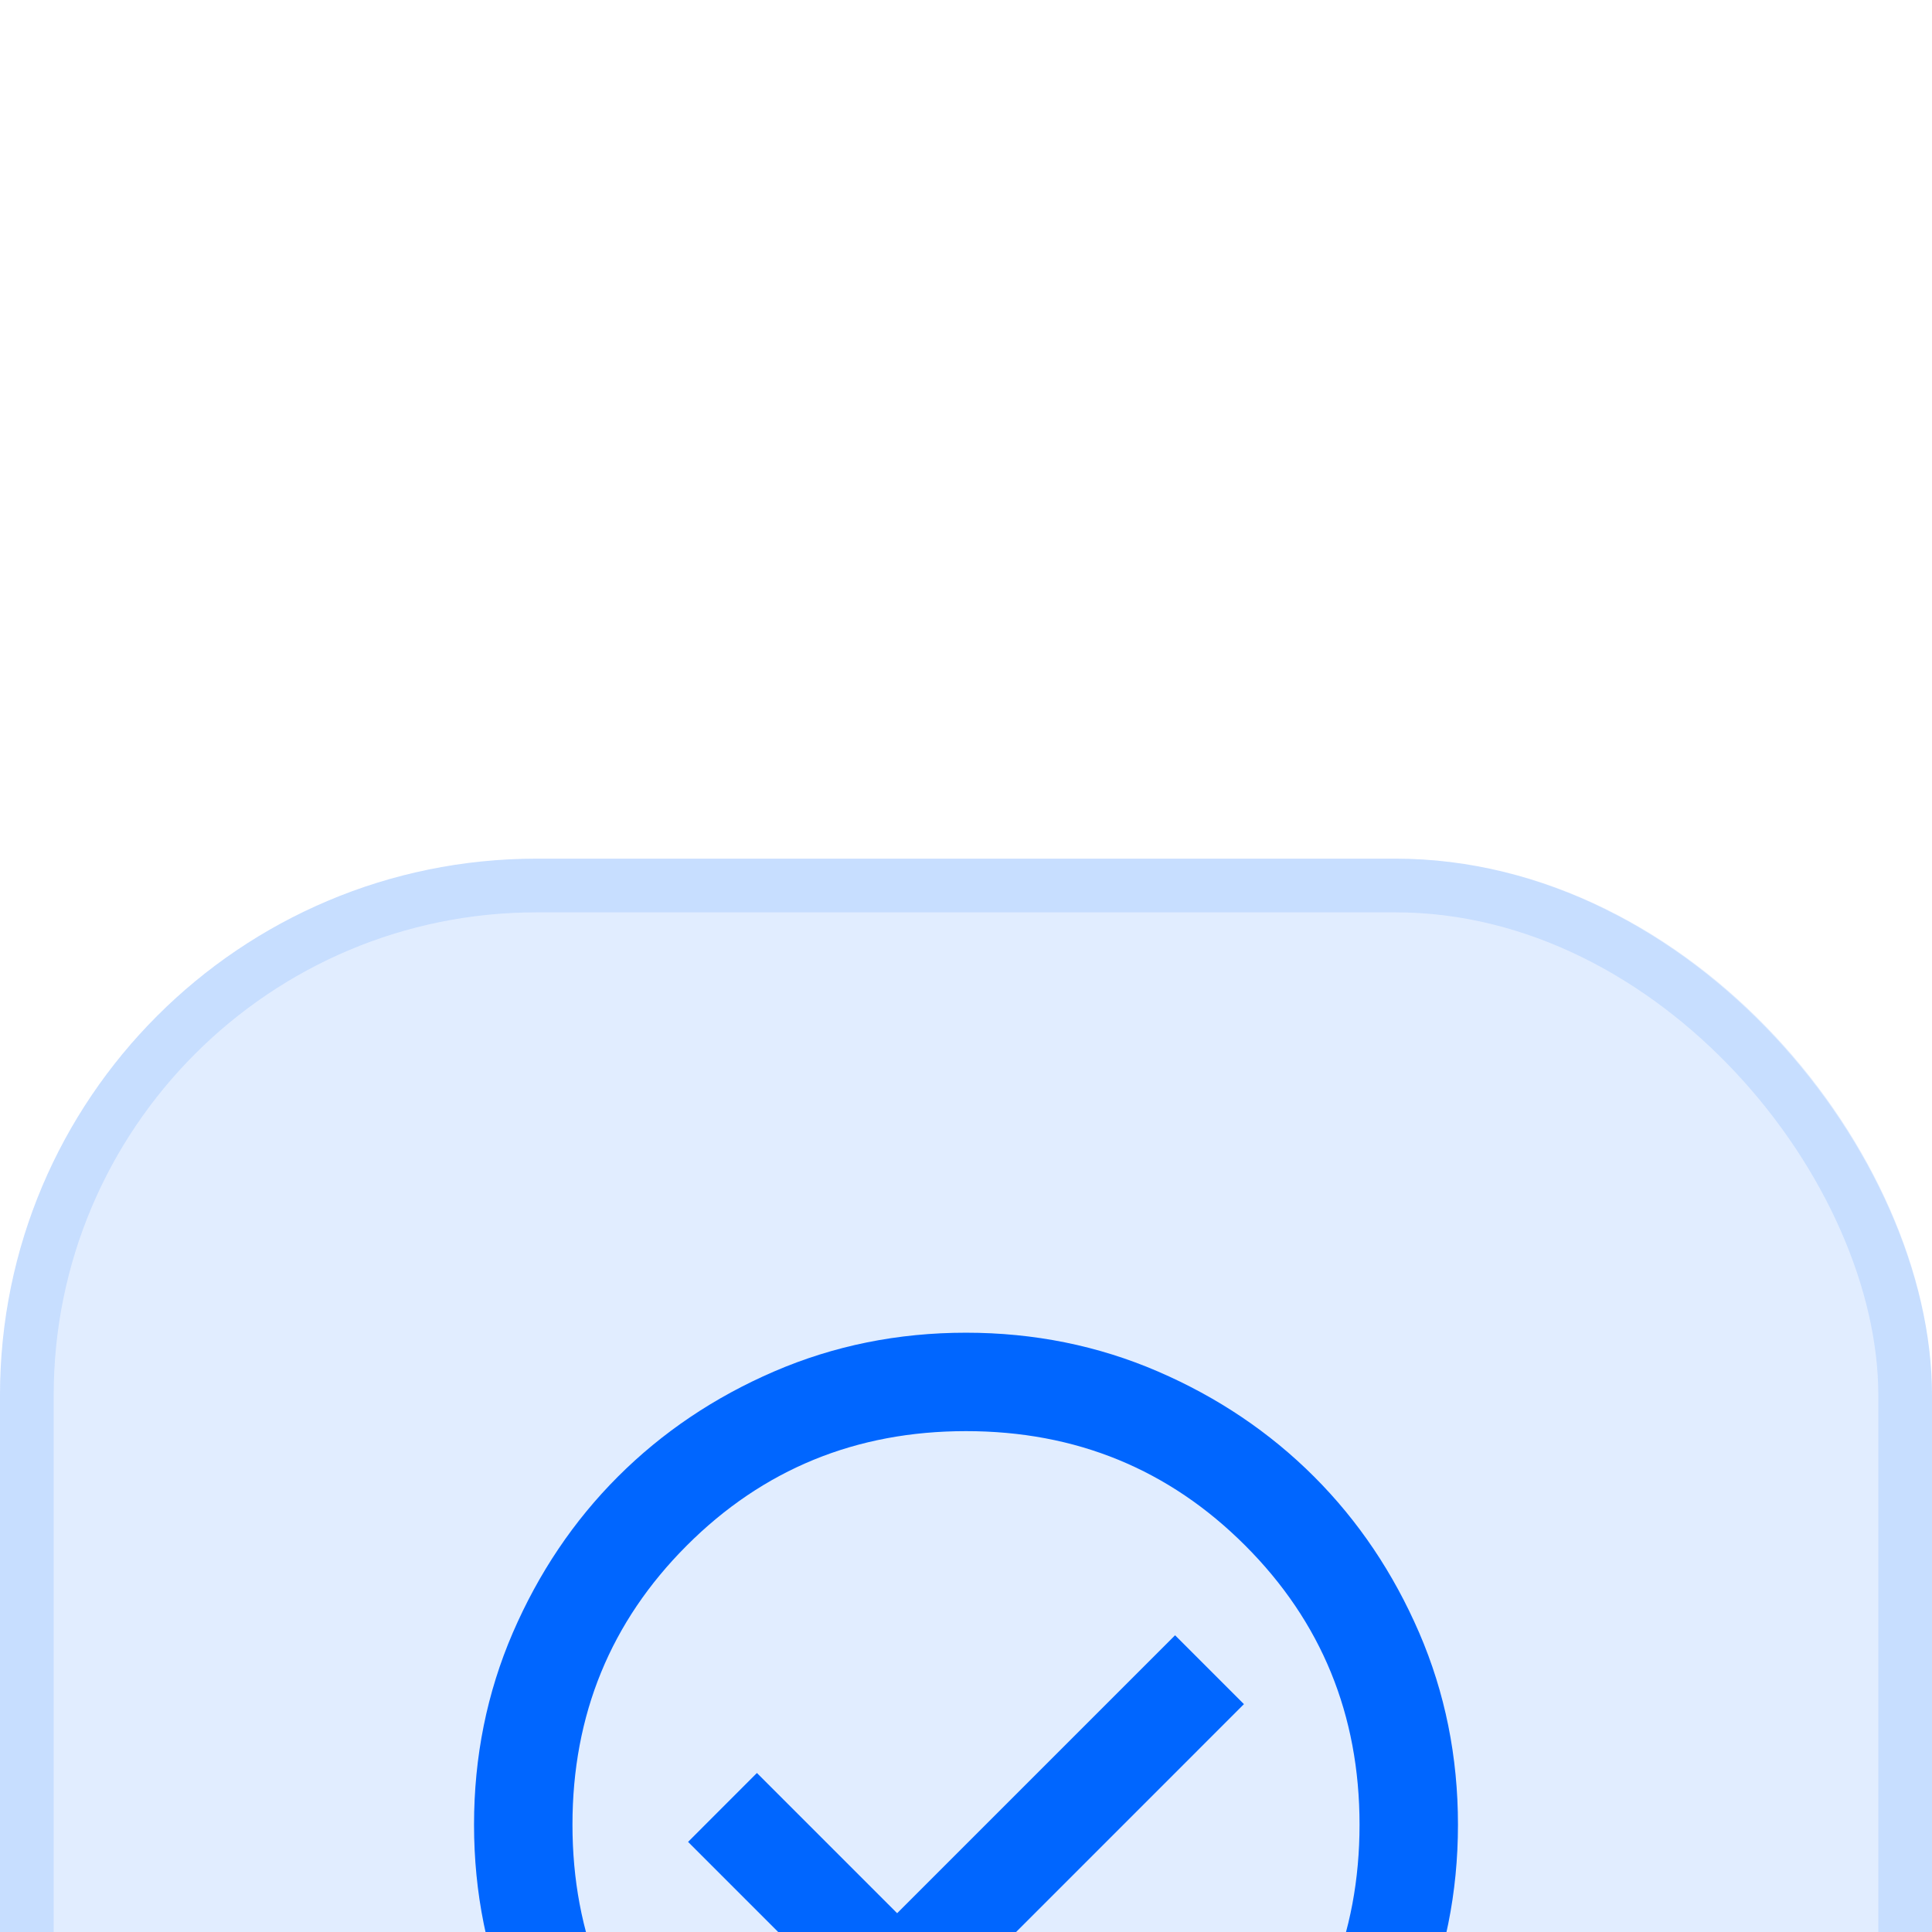 <svg xmlns="http://www.w3.org/2000/svg" fill="none" viewBox="0 0 36 36" height="36" width="36">
<g filter="url(#filter0_i_131_26043)">
<rect fill-opacity="0.12" fill="#0066FF" rx="10" height="36" width="36"></rect>
<rect stroke-opacity="0.12" stroke="#0066FF" rx="9.5" height="35" width="35" y="0.5" x="0.5"></rect>
<path fill="#0066FF" d="M16.717 22.217L23.179 15.754L21.896 14.471L16.717 19.65L14.104 17.037L12.821 18.321L16.717 22.217ZM18 27.167C16.732 27.167 15.54 26.926 14.425 26.445C13.31 25.963 12.34 25.31 11.515 24.485C10.69 23.66 10.037 22.69 9.555 21.575C9.074 20.46 8.833 19.268 8.833 18C8.833 16.732 9.074 15.54 9.555 14.425C10.037 13.31 10.69 12.339 11.515 11.514C12.34 10.69 13.31 10.036 14.425 9.555C15.54 9.074 16.732 8.833 18 8.833C19.268 8.833 20.46 9.074 21.575 9.555C22.69 10.036 23.66 10.69 24.485 11.514C25.31 12.339 25.963 13.31 26.445 14.425C26.926 15.54 27.167 16.732 27.167 18C27.167 19.268 26.926 20.46 26.445 21.575C25.963 22.69 25.31 23.66 24.485 24.485C23.66 25.31 22.69 25.963 21.575 26.445C20.46 26.926 19.268 27.167 18 27.167ZM18 25.333C20.047 25.333 21.781 24.623 23.202 23.202C24.623 21.781 25.333 20.047 25.333 18C25.333 15.953 24.623 14.219 23.202 12.798C21.781 11.377 20.047 10.667 18 10.667C15.953 10.667 14.219 11.377 12.798 12.798C11.377 14.219 10.667 15.953 10.667 18C10.667 20.047 11.377 21.781 12.798 23.202C14.219 24.623 15.953 25.333 18 25.333Z"></path>
</g>
<defs>
<filter color-interpolation-filters="sRGB" filterUnits="userSpaceOnUse" height="52" width="36" y="0" x="0" id="filter0_i_131_26043">
<feFlood result="BackgroundImageFix" flood-opacity="0"></feFlood>
<feBlend result="shape" in2="BackgroundImageFix" in="SourceGraphic" mode="normal"></feBlend>
<feColorMatrix result="hardAlpha" values="0 0 0 0 0 0 0 0 0 0 0 0 0 0 0 0 0 0 127 0" type="matrix" in="SourceAlpha"></feColorMatrix>
<feOffset dy="16"></feOffset>
<feGaussianBlur stdDeviation="8"></feGaussianBlur>
<feComposite k3="1" k2="-1" operator="arithmetic" in2="hardAlpha"></feComposite>
<feColorMatrix values="0 0 0 0 1 0 0 0 0 1 0 0 0 0 1 0 0 0 0.48 0" type="matrix"></feColorMatrix>
<feBlend result="effect1_innerShadow_131_26043" in2="shape" mode="normal"></feBlend>
</filter>
</defs>
</svg>
